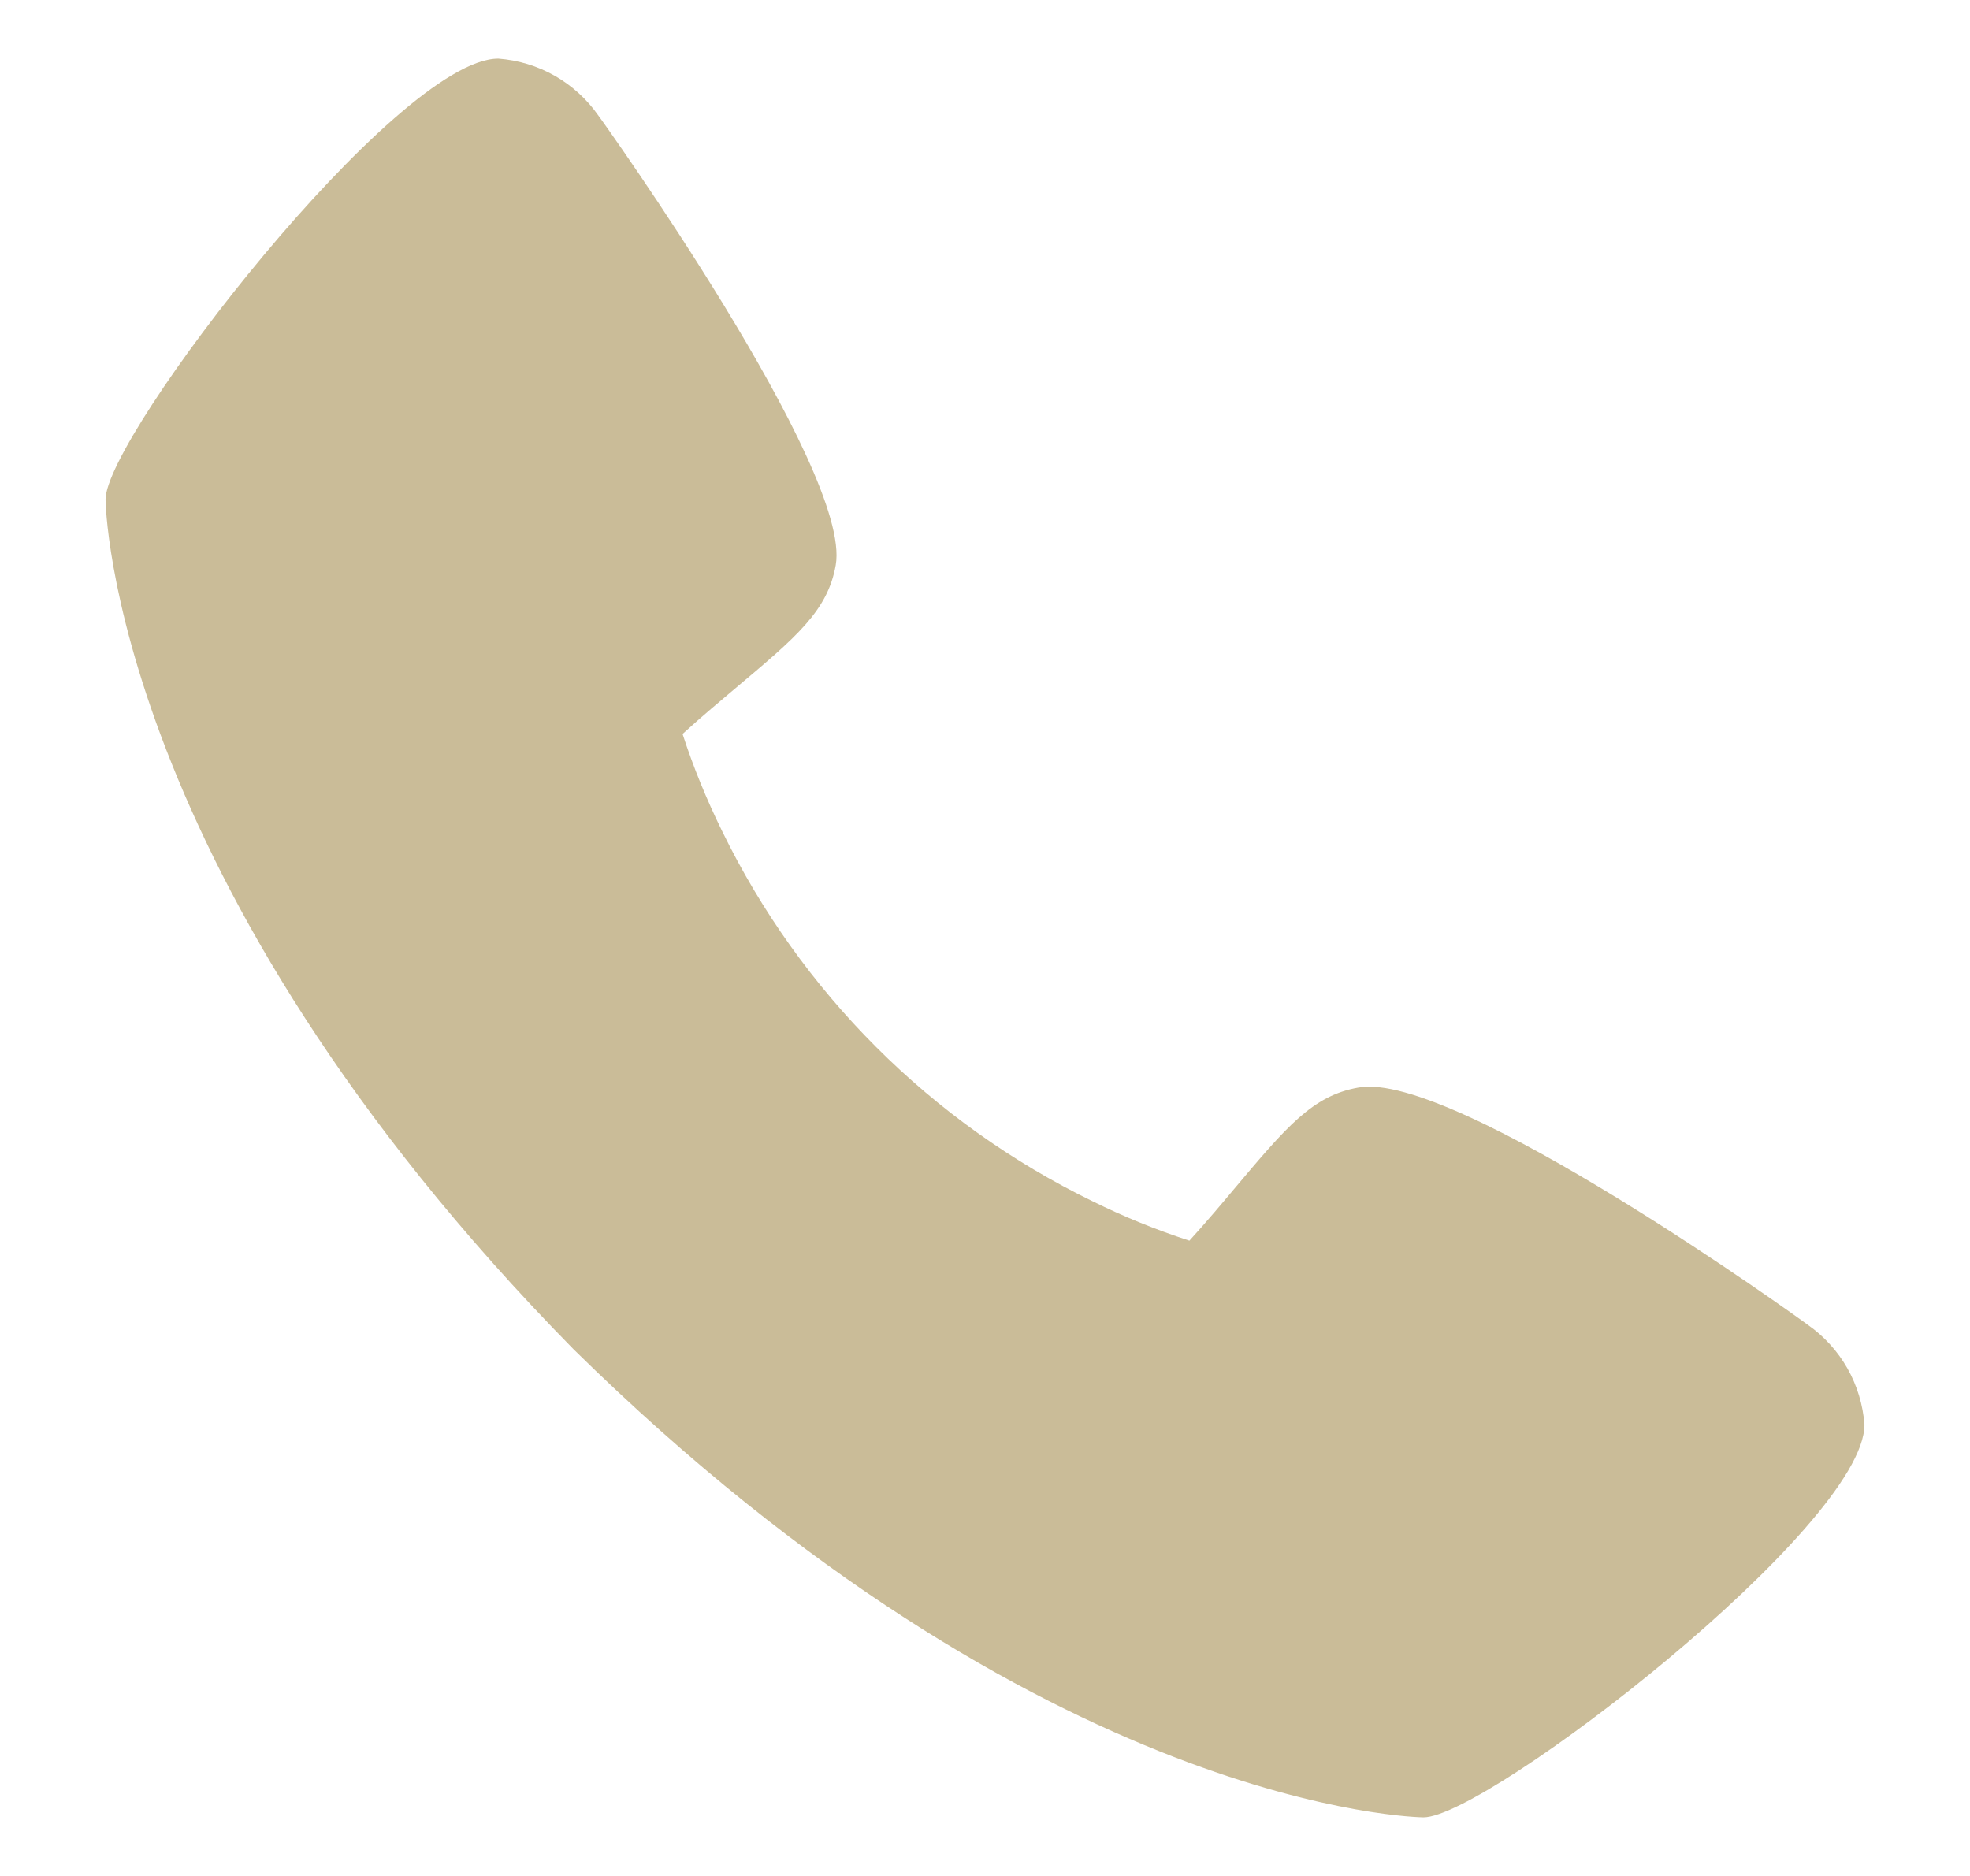 <?xml version="1.0" encoding="UTF-8"?> <svg xmlns="http://www.w3.org/2000/svg" width="21" height="20" viewBox="0 0 21 20" fill="none"> <path d="M19.272 14.125C19.221 14.084 15.5 11.402 14.479 11.595C13.991 11.681 13.713 12.014 13.153 12.679C13.063 12.787 12.847 13.044 12.679 13.227C12.325 13.112 11.98 12.972 11.647 12.807C9.925 11.969 8.534 10.578 7.696 8.857C7.532 8.523 7.391 8.179 7.276 7.825C7.46 7.656 7.718 7.44 7.827 7.348C8.49 6.791 8.823 6.513 8.909 6.024C9.086 5.011 6.406 1.265 6.378 1.231C6.257 1.058 6.098 0.913 5.914 0.808C5.729 0.703 5.524 0.641 5.312 0.625C4.226 0.625 1.125 4.648 1.125 5.326C1.125 5.365 1.182 9.367 6.117 14.388C11.133 19.318 15.135 19.375 15.174 19.375C15.852 19.375 19.875 16.274 19.875 15.188C19.859 14.977 19.797 14.772 19.693 14.588C19.589 14.405 19.445 14.246 19.272 14.125Z" fill="#CABC98"></path> </svg> 